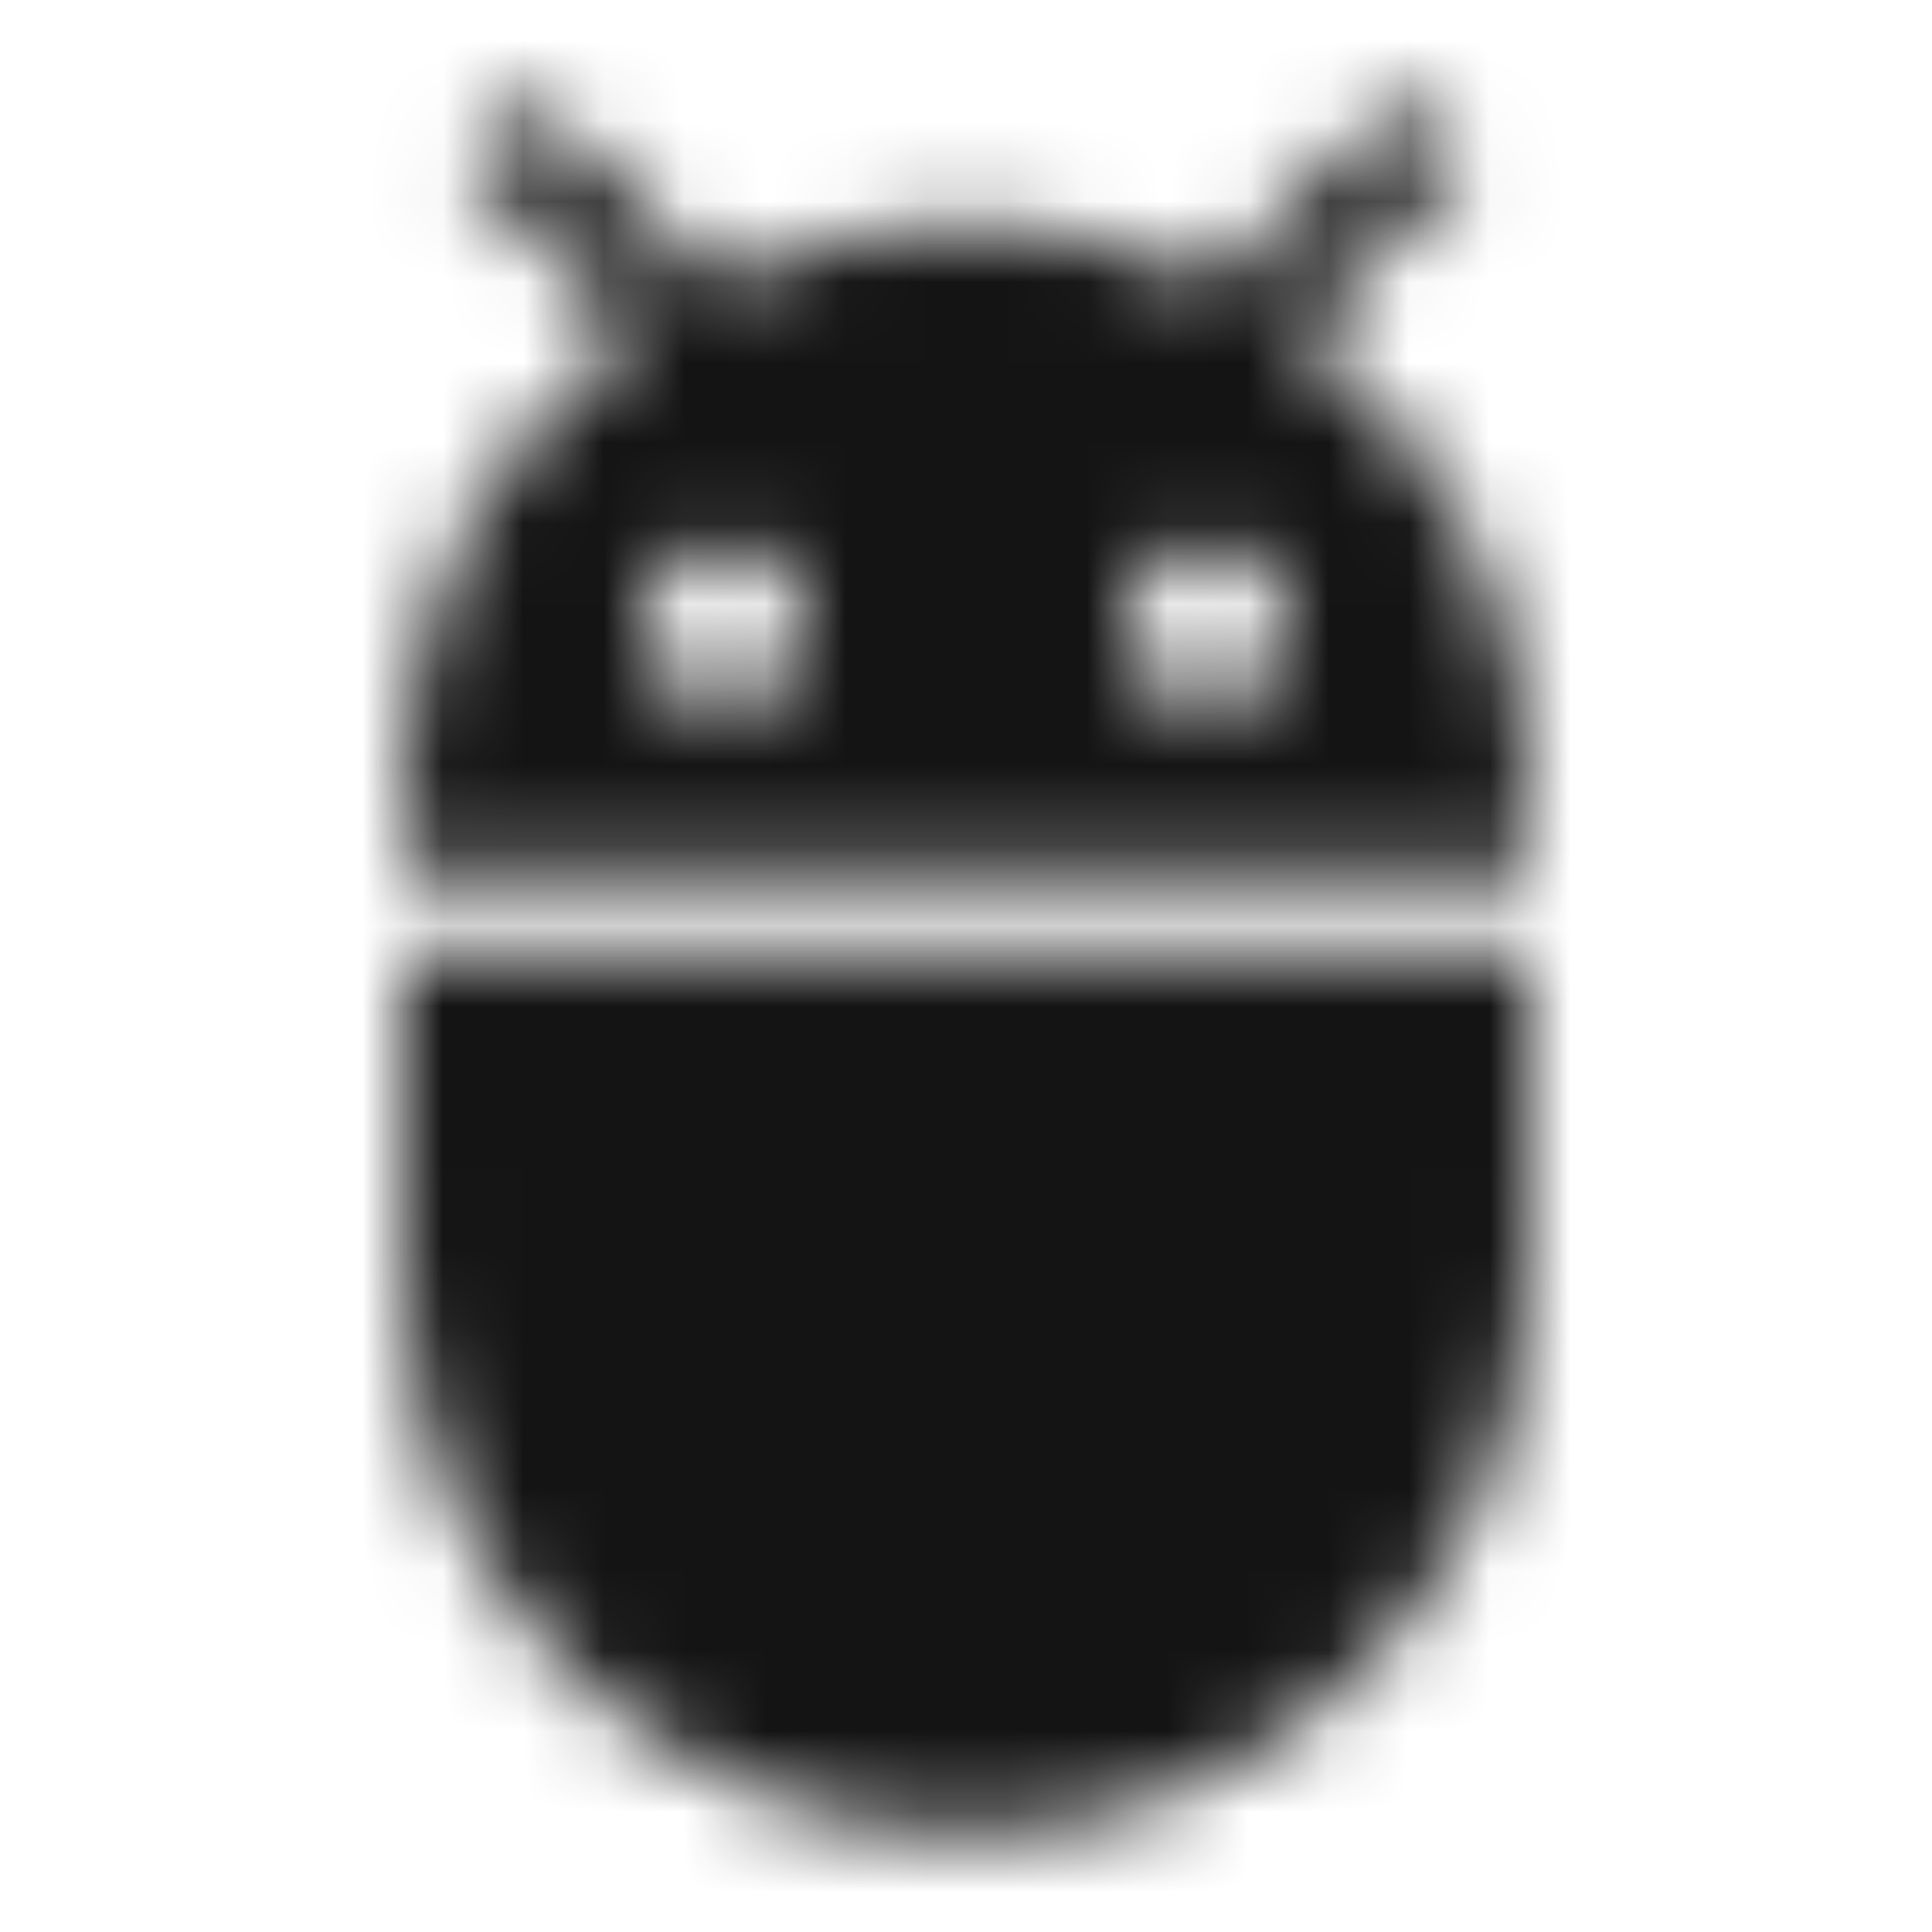 <svg width="24" height="24" viewBox="0 0 24 24" fill="none" xmlns="http://www.w3.org/2000/svg">
<mask id="mask0_323_3740" style="mask-type:alpha" maskUnits="userSpaceOnUse" x="5" y="1" width="14" height="22">
<path fill-rule="evenodd" clip-rule="evenodd" d="M18.22 2.049L16.12 4.149C17.86 5.419 19 7.459 19 9.779V10.779H5V9.779C5 7.459 6.14 5.419 7.88 4.149L5.78 2.049L6.6 1.219L8.91 3.529C9.84 3.059 10.88 2.779 12 2.779C13.12 2.779 14.16 3.059 15.1 3.529L17.4 1.219L18.22 2.049ZM12 22.779C8.13 22.779 5 19.649 5 15.779V11.779H19V15.779C19 19.649 15.87 22.779 12 22.779ZM9 8.779C8.45 8.779 8 8.329 8 7.779C8 7.229 8.45 6.779 9 6.779C9.55 6.779 10 7.229 10 7.779C10 8.329 9.55 8.779 9 8.779ZM14 7.779C14 8.329 14.45 8.779 15 8.779C15.55 8.779 16 8.329 16 7.779C16 7.229 15.55 6.779 15 6.779C14.45 6.779 14 7.229 14 7.779Z" fill="white"/>
</mask>
<g mask="url(#mask0_323_3740)">
<rect width="24" height="24" fill="black" fill-opacity="0.92"/>
</g>
</svg>
